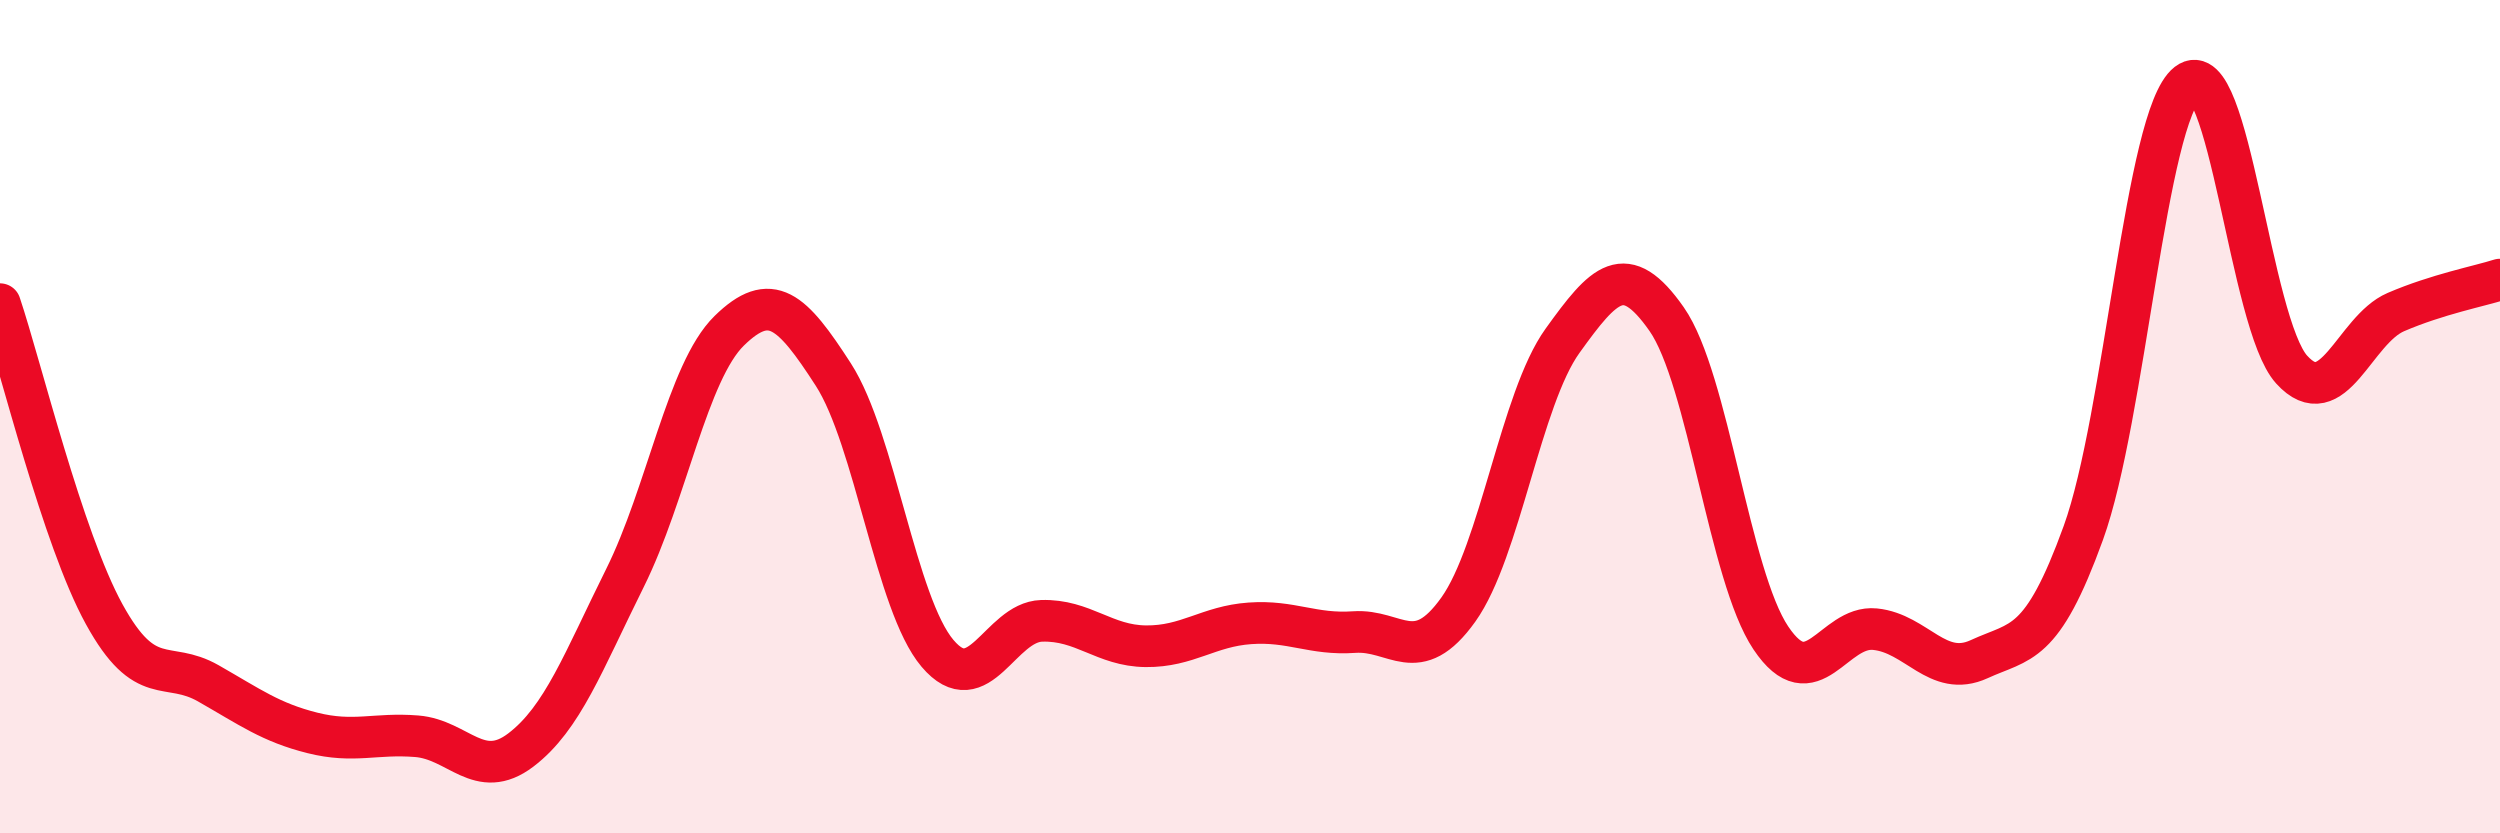 
    <svg width="60" height="20" viewBox="0 0 60 20" xmlns="http://www.w3.org/2000/svg">
      <path
        d="M 0,7.3 C 0.5,8.79 1.5,12.92 2.5,14.74 C 3.5,16.56 4,15.83 5,16.4 C 6,16.97 6.5,17.34 7.5,17.59 C 8.5,17.84 9,17.59 10,17.67 C 11,17.75 11.5,18.76 12.5,18 C 13.5,17.24 14,15.88 15,13.87 C 16,11.86 16.5,8.92 17.5,7.94 C 18.5,6.96 19,7.44 20,8.99 C 21,10.54 21.5,14.5 22.5,15.68 C 23.5,16.86 24,14.93 25,14.9 C 26,14.87 26.5,15.5 27.5,15.51 C 28.5,15.52 29,15.03 30,14.96 C 31,14.89 31.5,15.24 32.5,15.17 C 33.5,15.1 34,16.03 35,14.63 C 36,13.23 36.5,9.57 37.5,8.18 C 38.5,6.79 39,6.23 40,7.66 C 41,9.09 41.5,13.82 42.5,15.31 C 43.5,16.8 44,15 45,15.1 C 46,15.2 46.5,16.28 47.5,15.82 C 48.5,15.36 49,15.55 50,12.79 C 51,10.03 51.5,2.78 52.5,2 C 53.5,1.22 54,7.77 55,8.87 C 56,9.97 56.5,7.92 57.5,7.49 C 58.5,7.06 59.5,6.87 60,6.71L60 20L0 20Z"
        fill="#EB0A25"
        opacity="0.1"
        stroke-linecap="round"
        stroke-linejoin="round"
      />
      <path
        d="M 0,7.3 C 0.5,8.79 1.5,12.92 2.5,14.74 C 3.5,16.56 4,15.83 5,16.4 C 6,16.97 6.5,17.34 7.5,17.59 C 8.5,17.84 9,17.59 10,17.67 C 11,17.75 11.5,18.76 12.5,18 C 13.5,17.24 14,15.88 15,13.87 C 16,11.86 16.5,8.92 17.5,7.94 C 18.5,6.96 19,7.44 20,8.99 C 21,10.54 21.5,14.5 22.5,15.68 C 23.5,16.86 24,14.93 25,14.9 C 26,14.87 26.5,15.5 27.5,15.51 C 28.5,15.52 29,15.03 30,14.96 C 31,14.89 31.5,15.24 32.5,15.17 C 33.5,15.1 34,16.03 35,14.63 C 36,13.23 36.5,9.57 37.5,8.18 C 38.5,6.79 39,6.23 40,7.66 C 41,9.09 41.5,13.82 42.5,15.31 C 43.5,16.8 44,15 45,15.1 C 46,15.2 46.5,16.28 47.5,15.82 C 48.5,15.36 49,15.55 50,12.79 C 51,10.03 51.5,2.78 52.5,2 C 53.5,1.22 54,7.77 55,8.87 C 56,9.97 56.5,7.92 57.5,7.49 C 58.5,7.06 59.5,6.87 60,6.71"
        stroke="#EB0A25"
        stroke-width="1"
        fill="none"
        stroke-linecap="round"
        stroke-linejoin="round"
      />
    </svg>
  